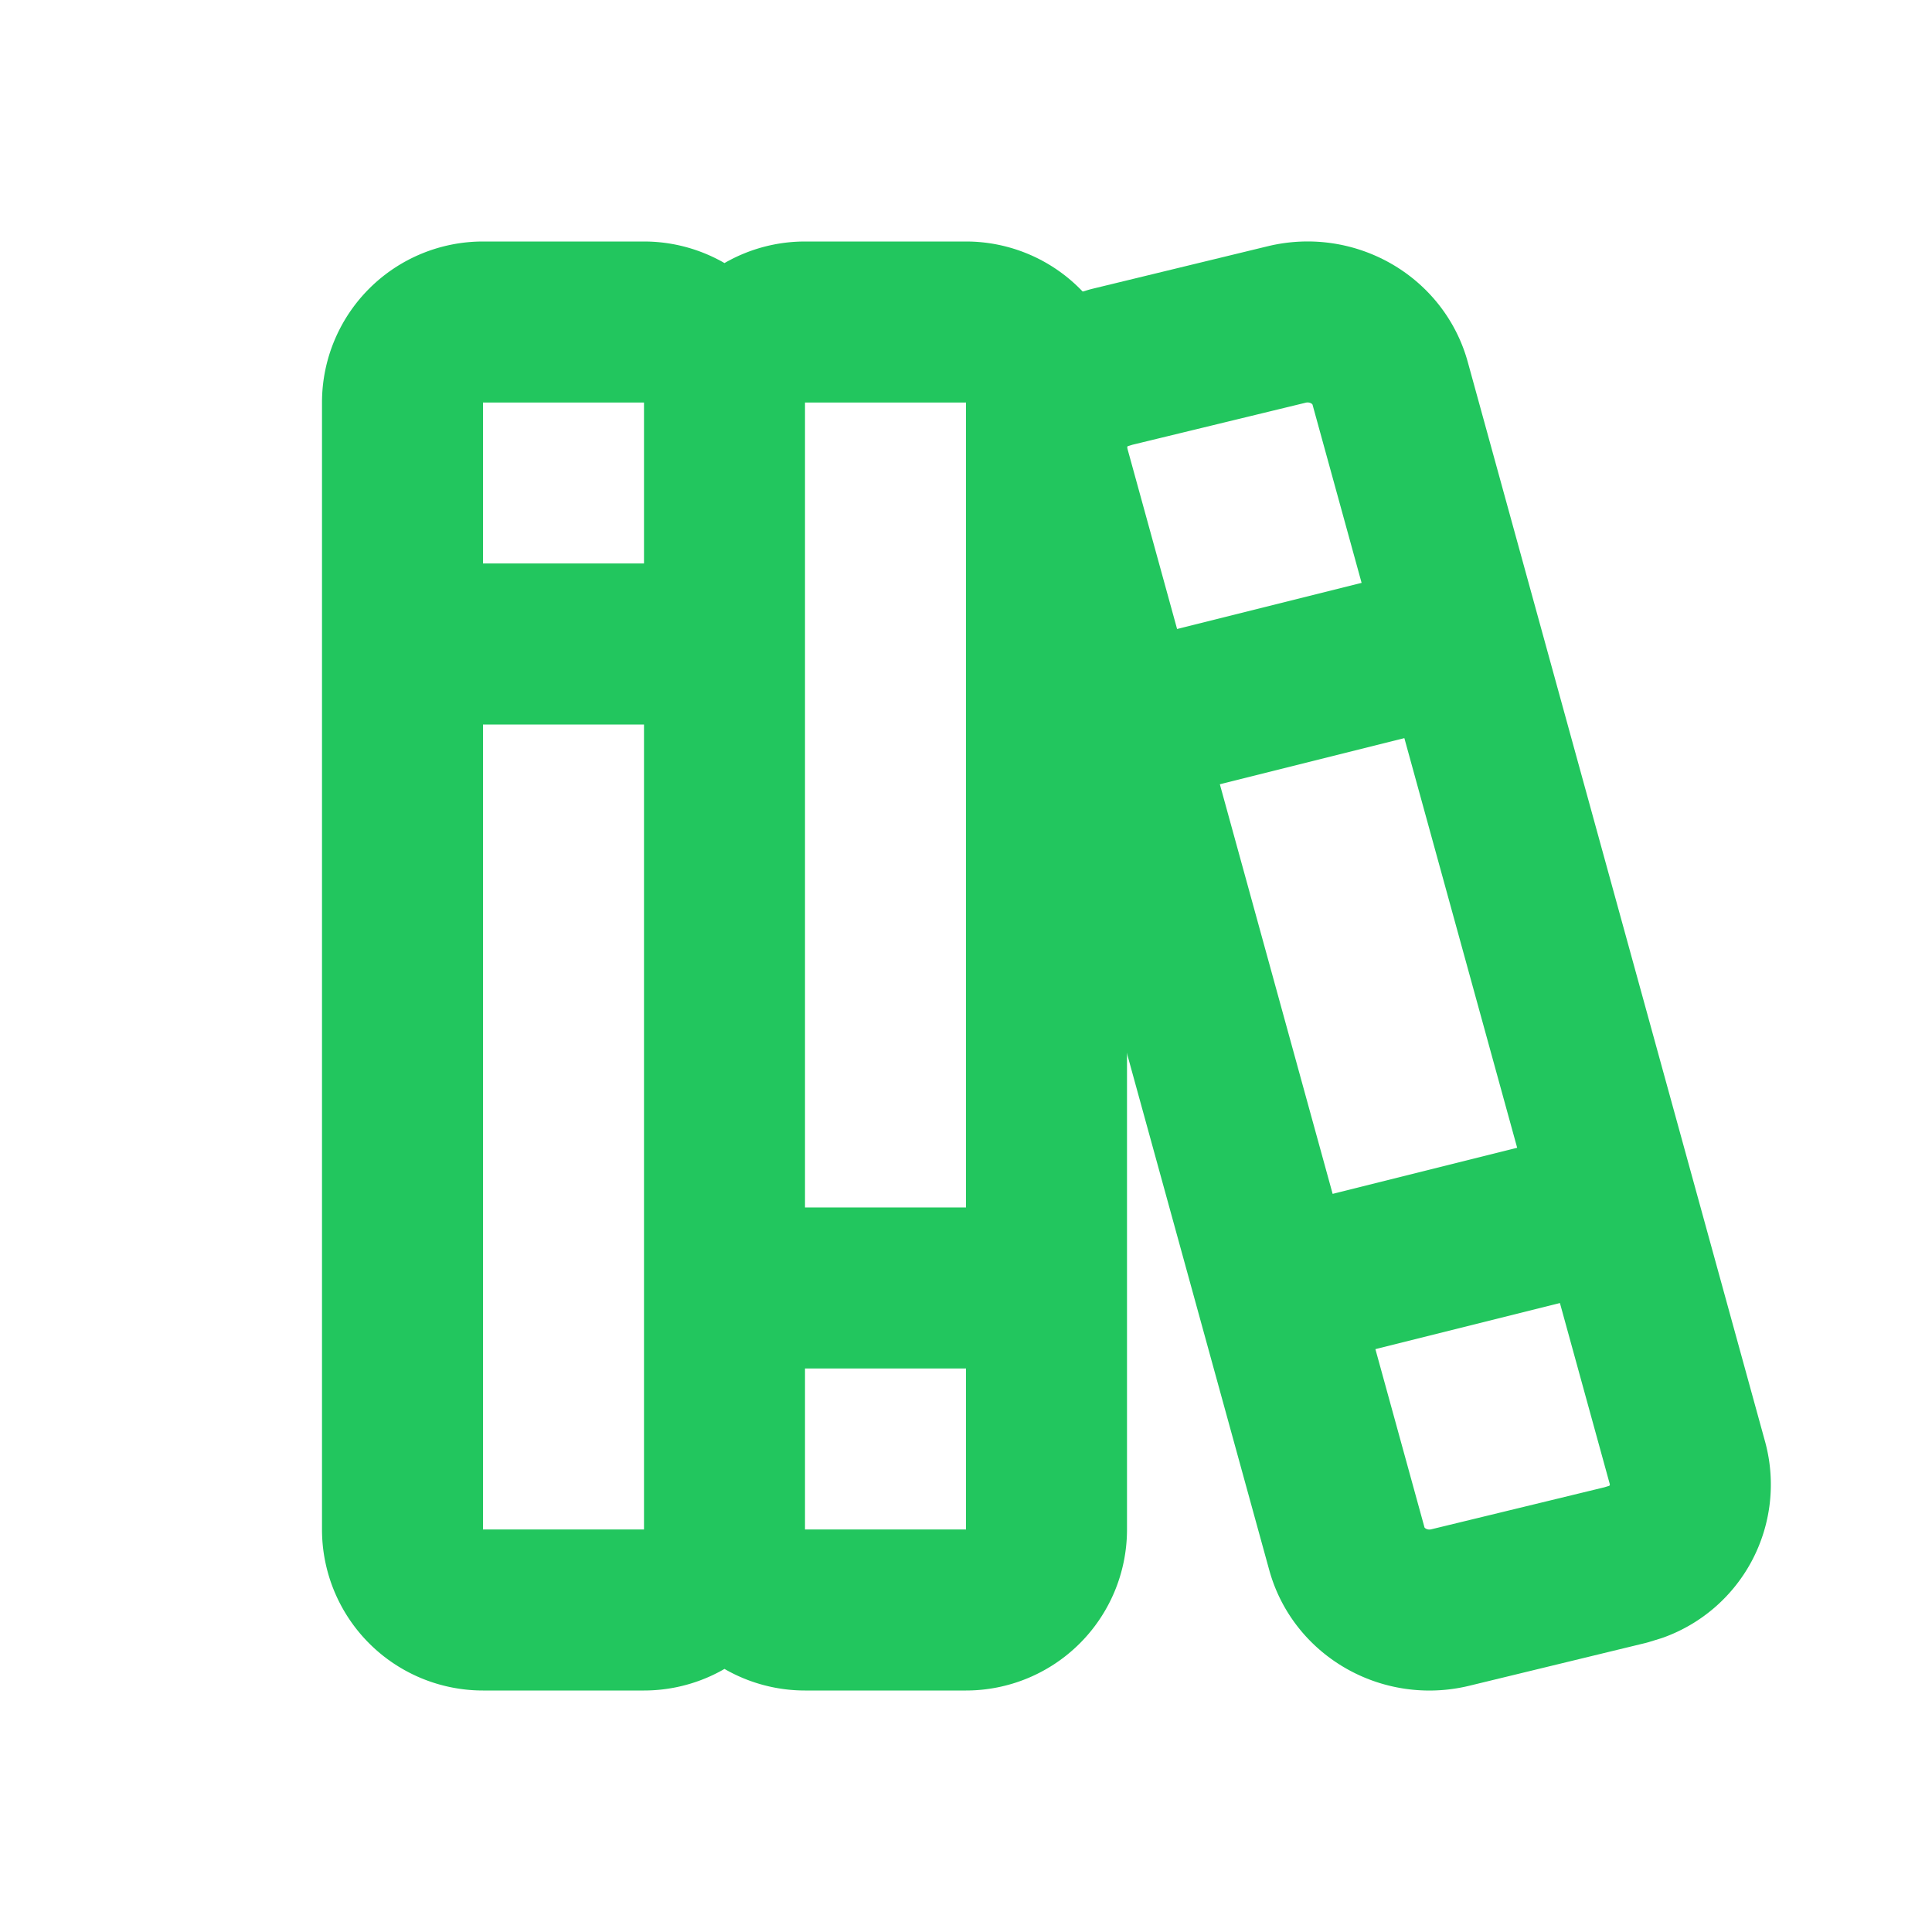 <svg xmlns="http://www.w3.org/2000/svg" width="24" height="24" viewBox="0 0 24 24"><rect width="24" height="24" fill="none"/><g fill="none" stroke="#22C65E" stroke-linecap="round" stroke-linejoin="round" stroke-width="2"><path d="M5 5a1 1 0 0 1 1-1h2a1 1 0 0 1 1 1v14a1 1 0 0 1-1 1H6a1 1 0 0 1-1-1zm4 0a1 1 0 0 1 1-1h2a1 1 0 0 1 1 1v14a1 1 0 0 1-1 1h-2a1 1 0 0 1-1-1zM5 8h4m0 8h4"/><path d="m13.803 4.56l2.184-.53c.562-.135 1.133.19 1.282.732l3.695 13.418a1.02 1.02 0 0 1-.634 1.219l-.133.041l-2.184.53c-.562.135-1.133-.19-1.282-.732L13.036 5.82a1.02 1.02 0 0 1 .634-1.219zM14 9l4-1m-2 8l3.923-.98"/></g></svg>